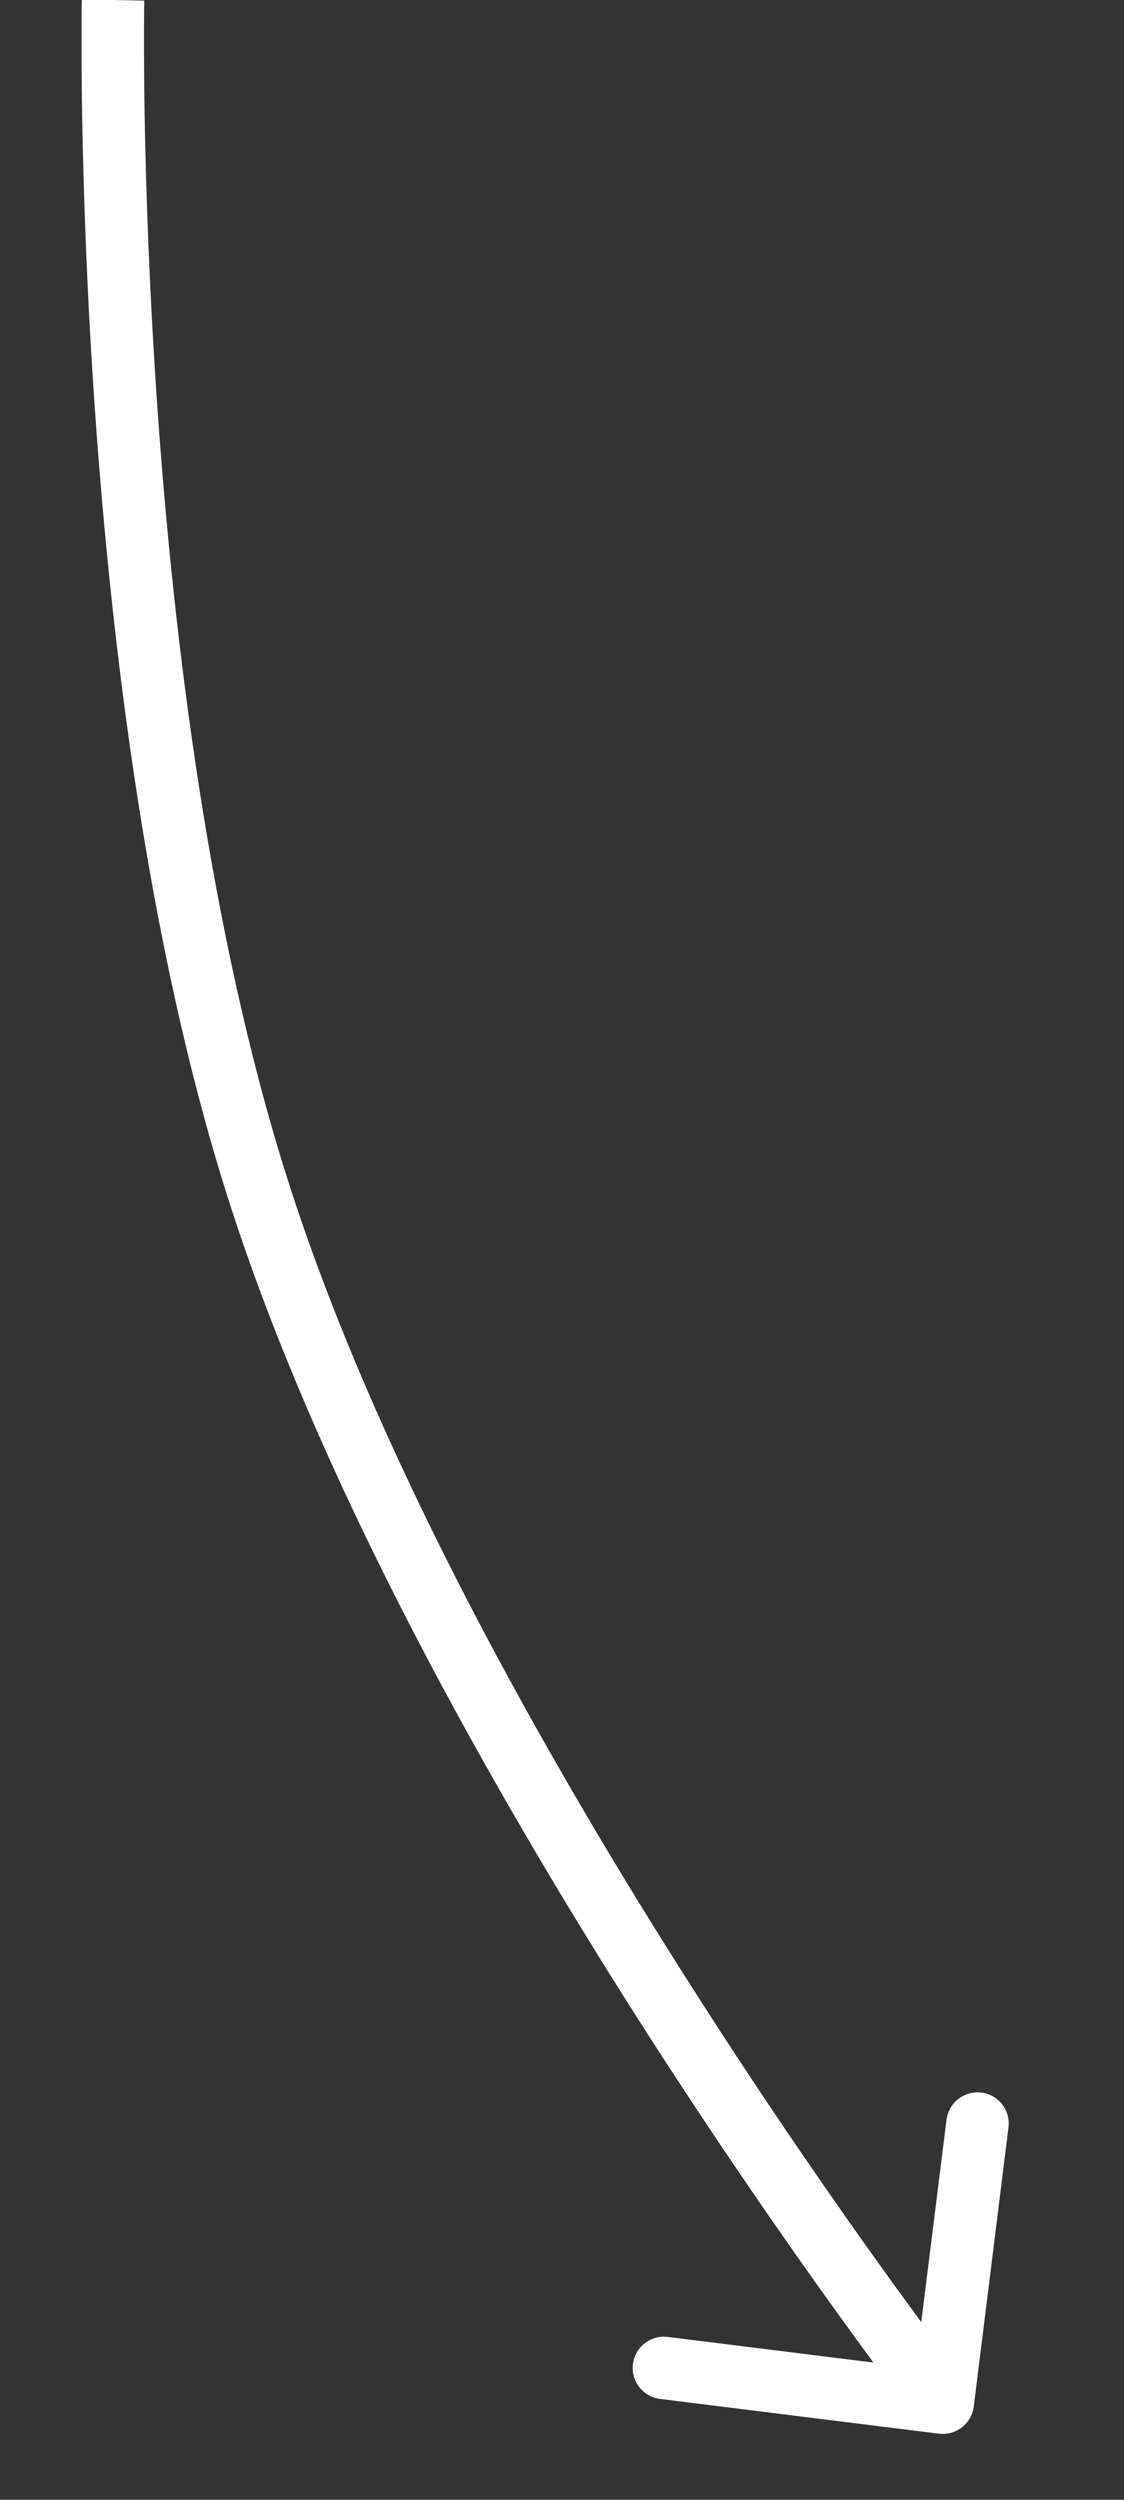 <?xml version="1.0" encoding="UTF-8"?> <svg xmlns="http://www.w3.org/2000/svg" width="9" height="20" viewBox="0 0 9 20" fill="none"><rect x="0" y="0" width="9" height="20" fill="#333333" stroke="none"/><path d="M2.06 9.5L2.299 9.424L2.06 9.5ZM7.518 19.471C7.655 19.488 7.779 19.391 7.797 19.254L8.075 17.021C8.092 16.884 7.995 16.759 7.858 16.742C7.721 16.725 7.596 16.823 7.579 16.959L7.331 18.944L5.347 18.697C5.21 18.68 5.085 18.777 5.068 18.914C5.051 19.051 5.148 19.176 5.285 19.193L7.518 19.471ZM0.905 0C0.655 -0.005 0.655 -0.005 0.655 -0.005C0.655 -0.005 0.655 -0.005 0.655 -0.004C0.655 -0.004 0.655 -0.004 0.655 -0.004C0.655 -0.003 0.655 -0.002 0.655 -0C0.655 0.002 0.655 0.007 0.655 0.012C0.655 0.023 0.655 0.039 0.654 0.06C0.654 0.102 0.653 0.164 0.653 0.244C0.653 0.405 0.653 0.638 0.658 0.93C0.668 1.513 0.694 2.332 0.76 3.277C0.892 5.162 1.182 7.56 1.822 9.575L2.299 9.424C1.677 7.465 1.389 5.113 1.259 3.242C1.194 2.308 1.168 1.498 1.158 0.921C1.153 0.633 1.153 0.403 1.153 0.246C1.153 0.167 1.154 0.107 1.154 0.066C1.155 0.046 1.155 0.03 1.155 0.02C1.155 0.015 1.155 0.011 1.155 0.008C1.155 0.007 1.155 0.006 1.155 0.006C1.155 0.005 1.155 0.005 1.155 0.005C1.155 0.005 1.155 0.005 1.155 0.005C1.155 0.005 1.155 0.005 0.905 0ZM1.822 9.575C2.549 11.863 3.935 14.316 5.131 16.188C5.731 17.126 6.285 17.923 6.69 18.485C6.892 18.766 7.057 18.988 7.172 19.141C7.229 19.217 7.274 19.276 7.304 19.316C7.319 19.335 7.331 19.351 7.339 19.361C7.343 19.366 7.346 19.37 7.348 19.372C7.349 19.374 7.35 19.375 7.35 19.376C7.351 19.376 7.351 19.376 7.351 19.376C7.351 19.377 7.351 19.377 7.351 19.377C7.351 19.377 7.351 19.377 7.548 19.223C7.746 19.07 7.746 19.07 7.746 19.07C7.746 19.07 7.746 19.07 7.746 19.07C7.746 19.069 7.745 19.069 7.745 19.069C7.745 19.068 7.744 19.067 7.743 19.066C7.741 19.064 7.738 19.06 7.735 19.055C7.727 19.046 7.716 19.031 7.701 19.012C7.672 18.973 7.628 18.915 7.571 18.84C7.459 18.69 7.296 18.47 7.095 18.192C6.695 17.636 6.146 16.848 5.553 15.919C4.363 14.058 3.005 11.649 2.299 9.424L1.822 9.575Z" fill="white"></path></svg> 